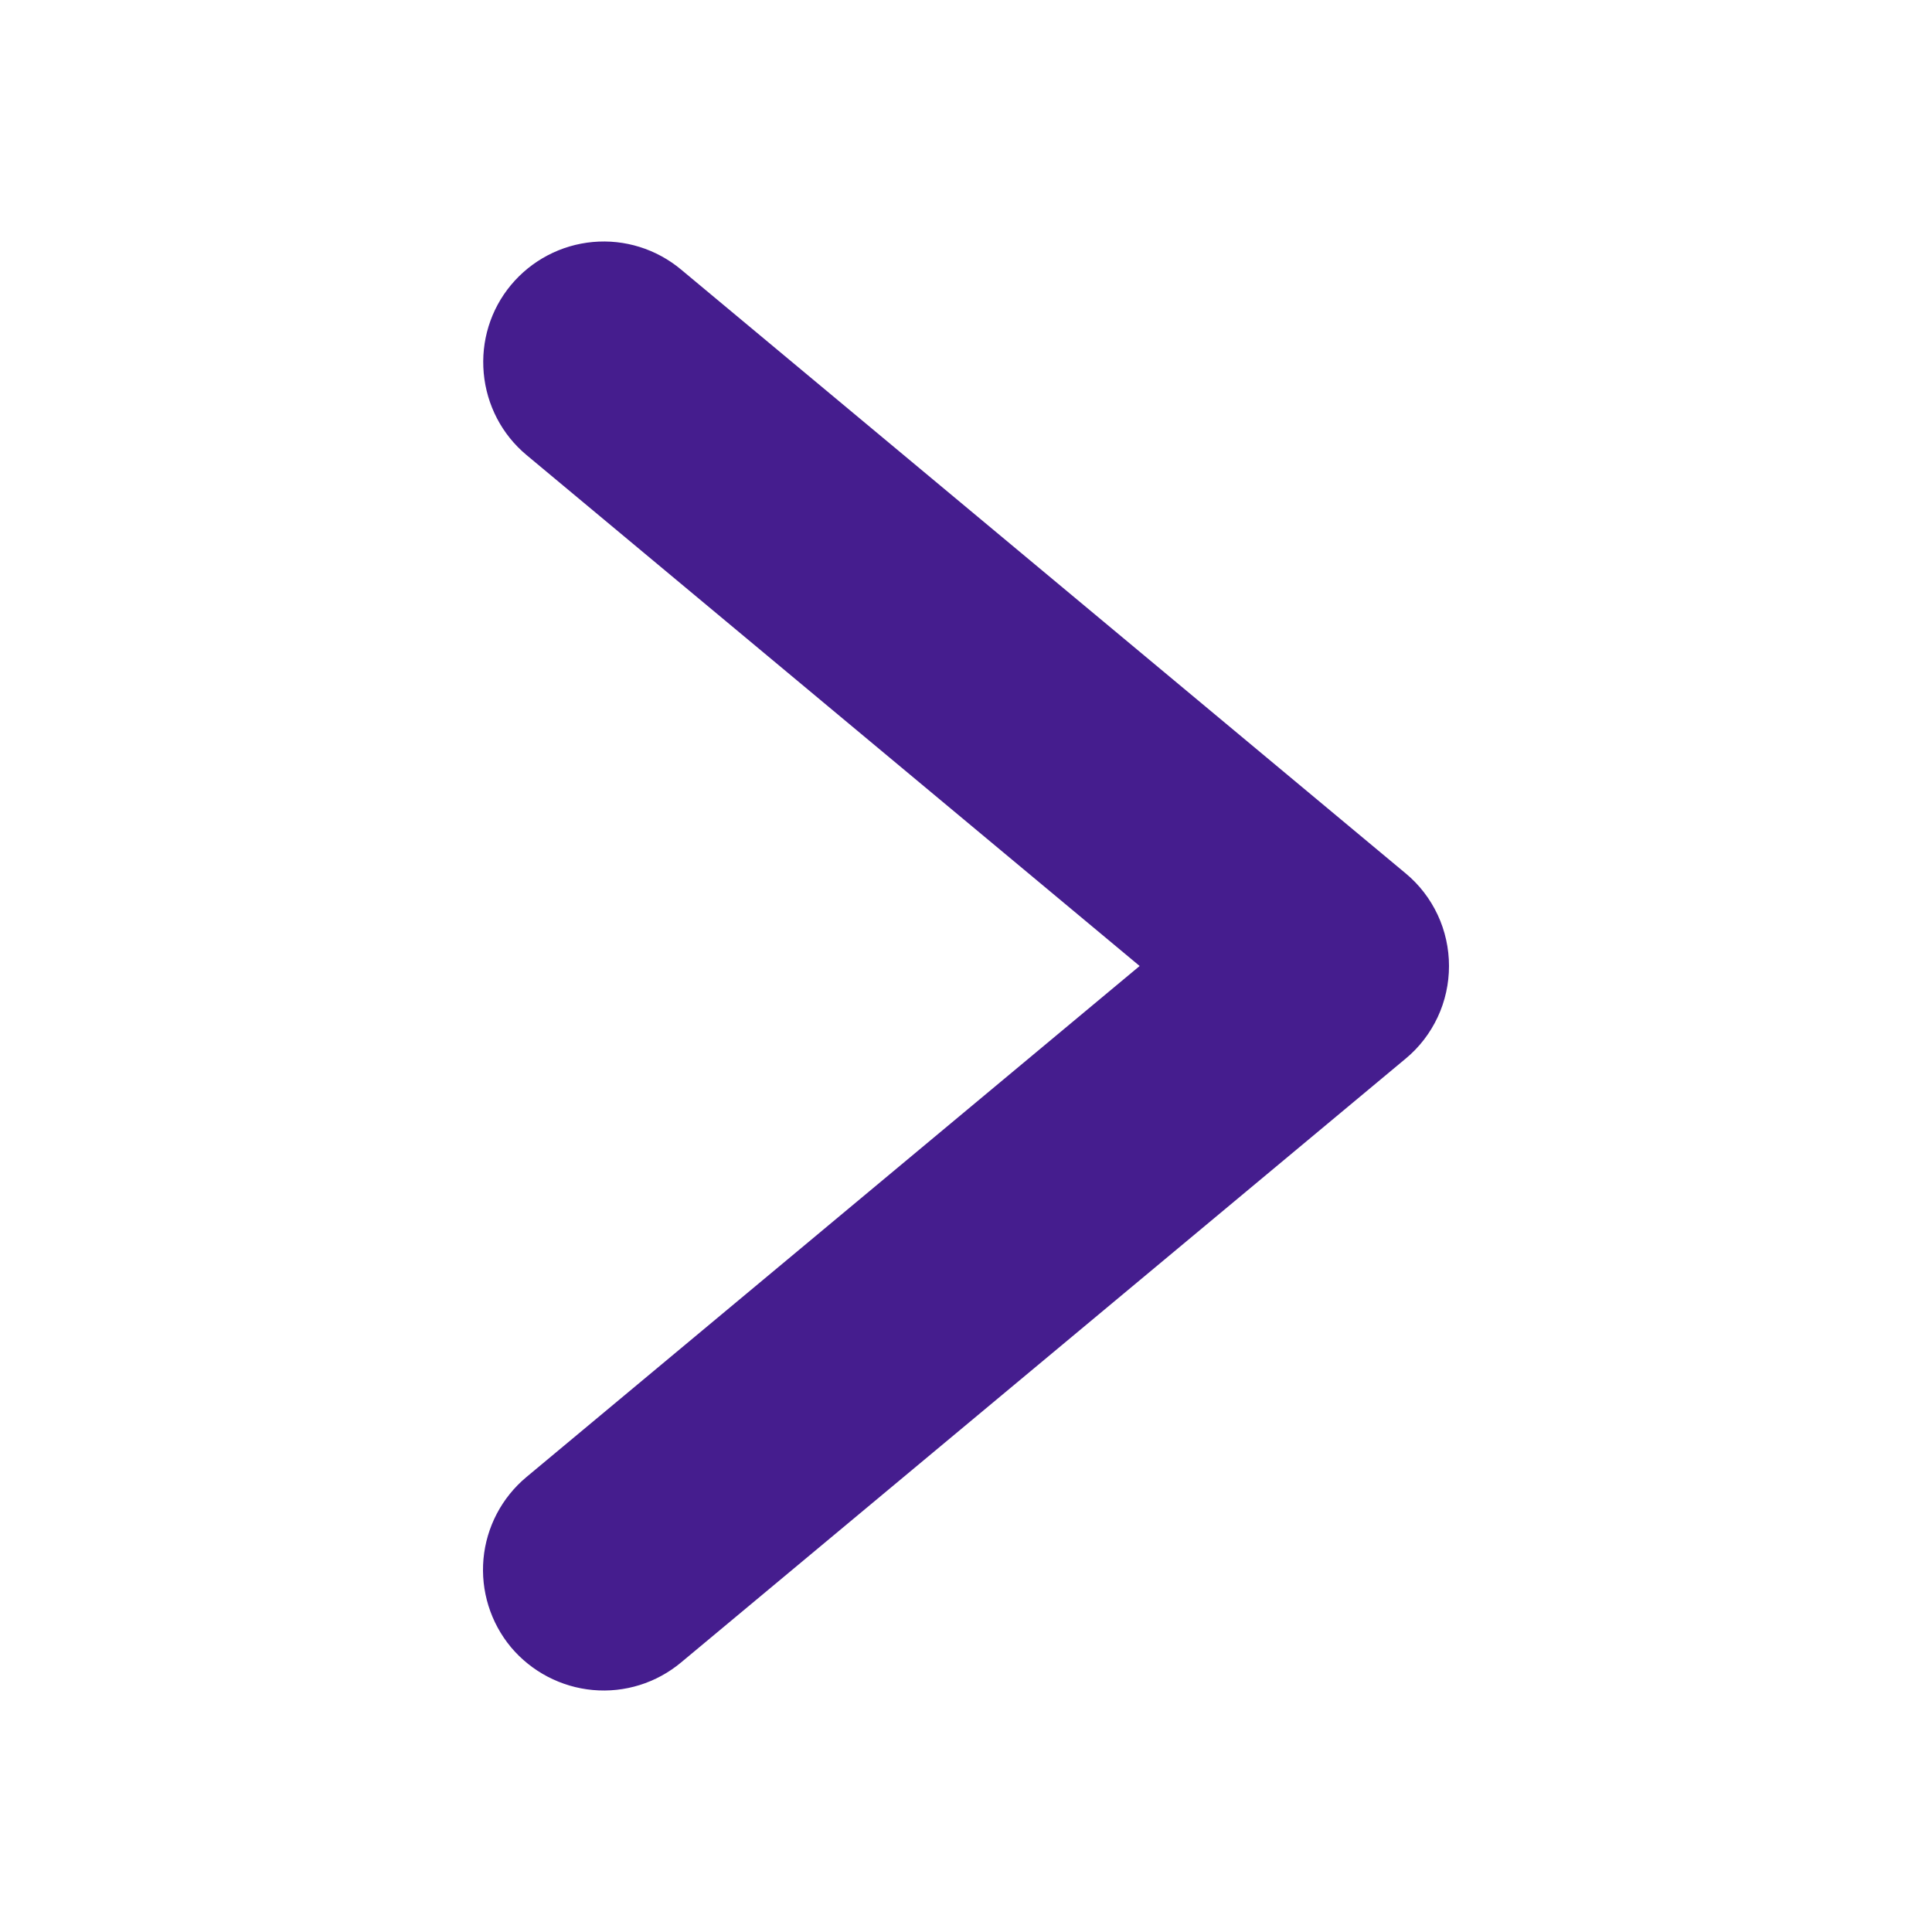 <svg width="8" height="8" viewBox="0 0 8 8" fill="none" xmlns="http://www.w3.org/2000/svg">
<path d="M2.116 1.18C2.031 1.282 1.991 1.413 2.003 1.545C2.015 1.677 2.078 1.799 2.18 1.884L4.719 4L2.18 6.116C2.078 6.201 2.014 6.323 2.002 6.455C1.99 6.587 2.031 6.719 2.116 6.821C2.201 6.922 2.323 6.986 2.455 6.998C2.587 7.01 2.718 6.969 2.82 6.884L5.82 4.384C5.877 4.337 5.922 4.278 5.953 4.212C5.984 4.146 6 4.073 6 4C6 3.927 5.984 3.854 5.953 3.788C5.922 3.722 5.877 3.663 5.82 3.616L2.82 1.116C2.718 1.031 2.587 0.99 2.455 1.002C2.323 1.014 2.201 1.078 2.116 1.18Z" fill="#451D8E"/>
</svg>
